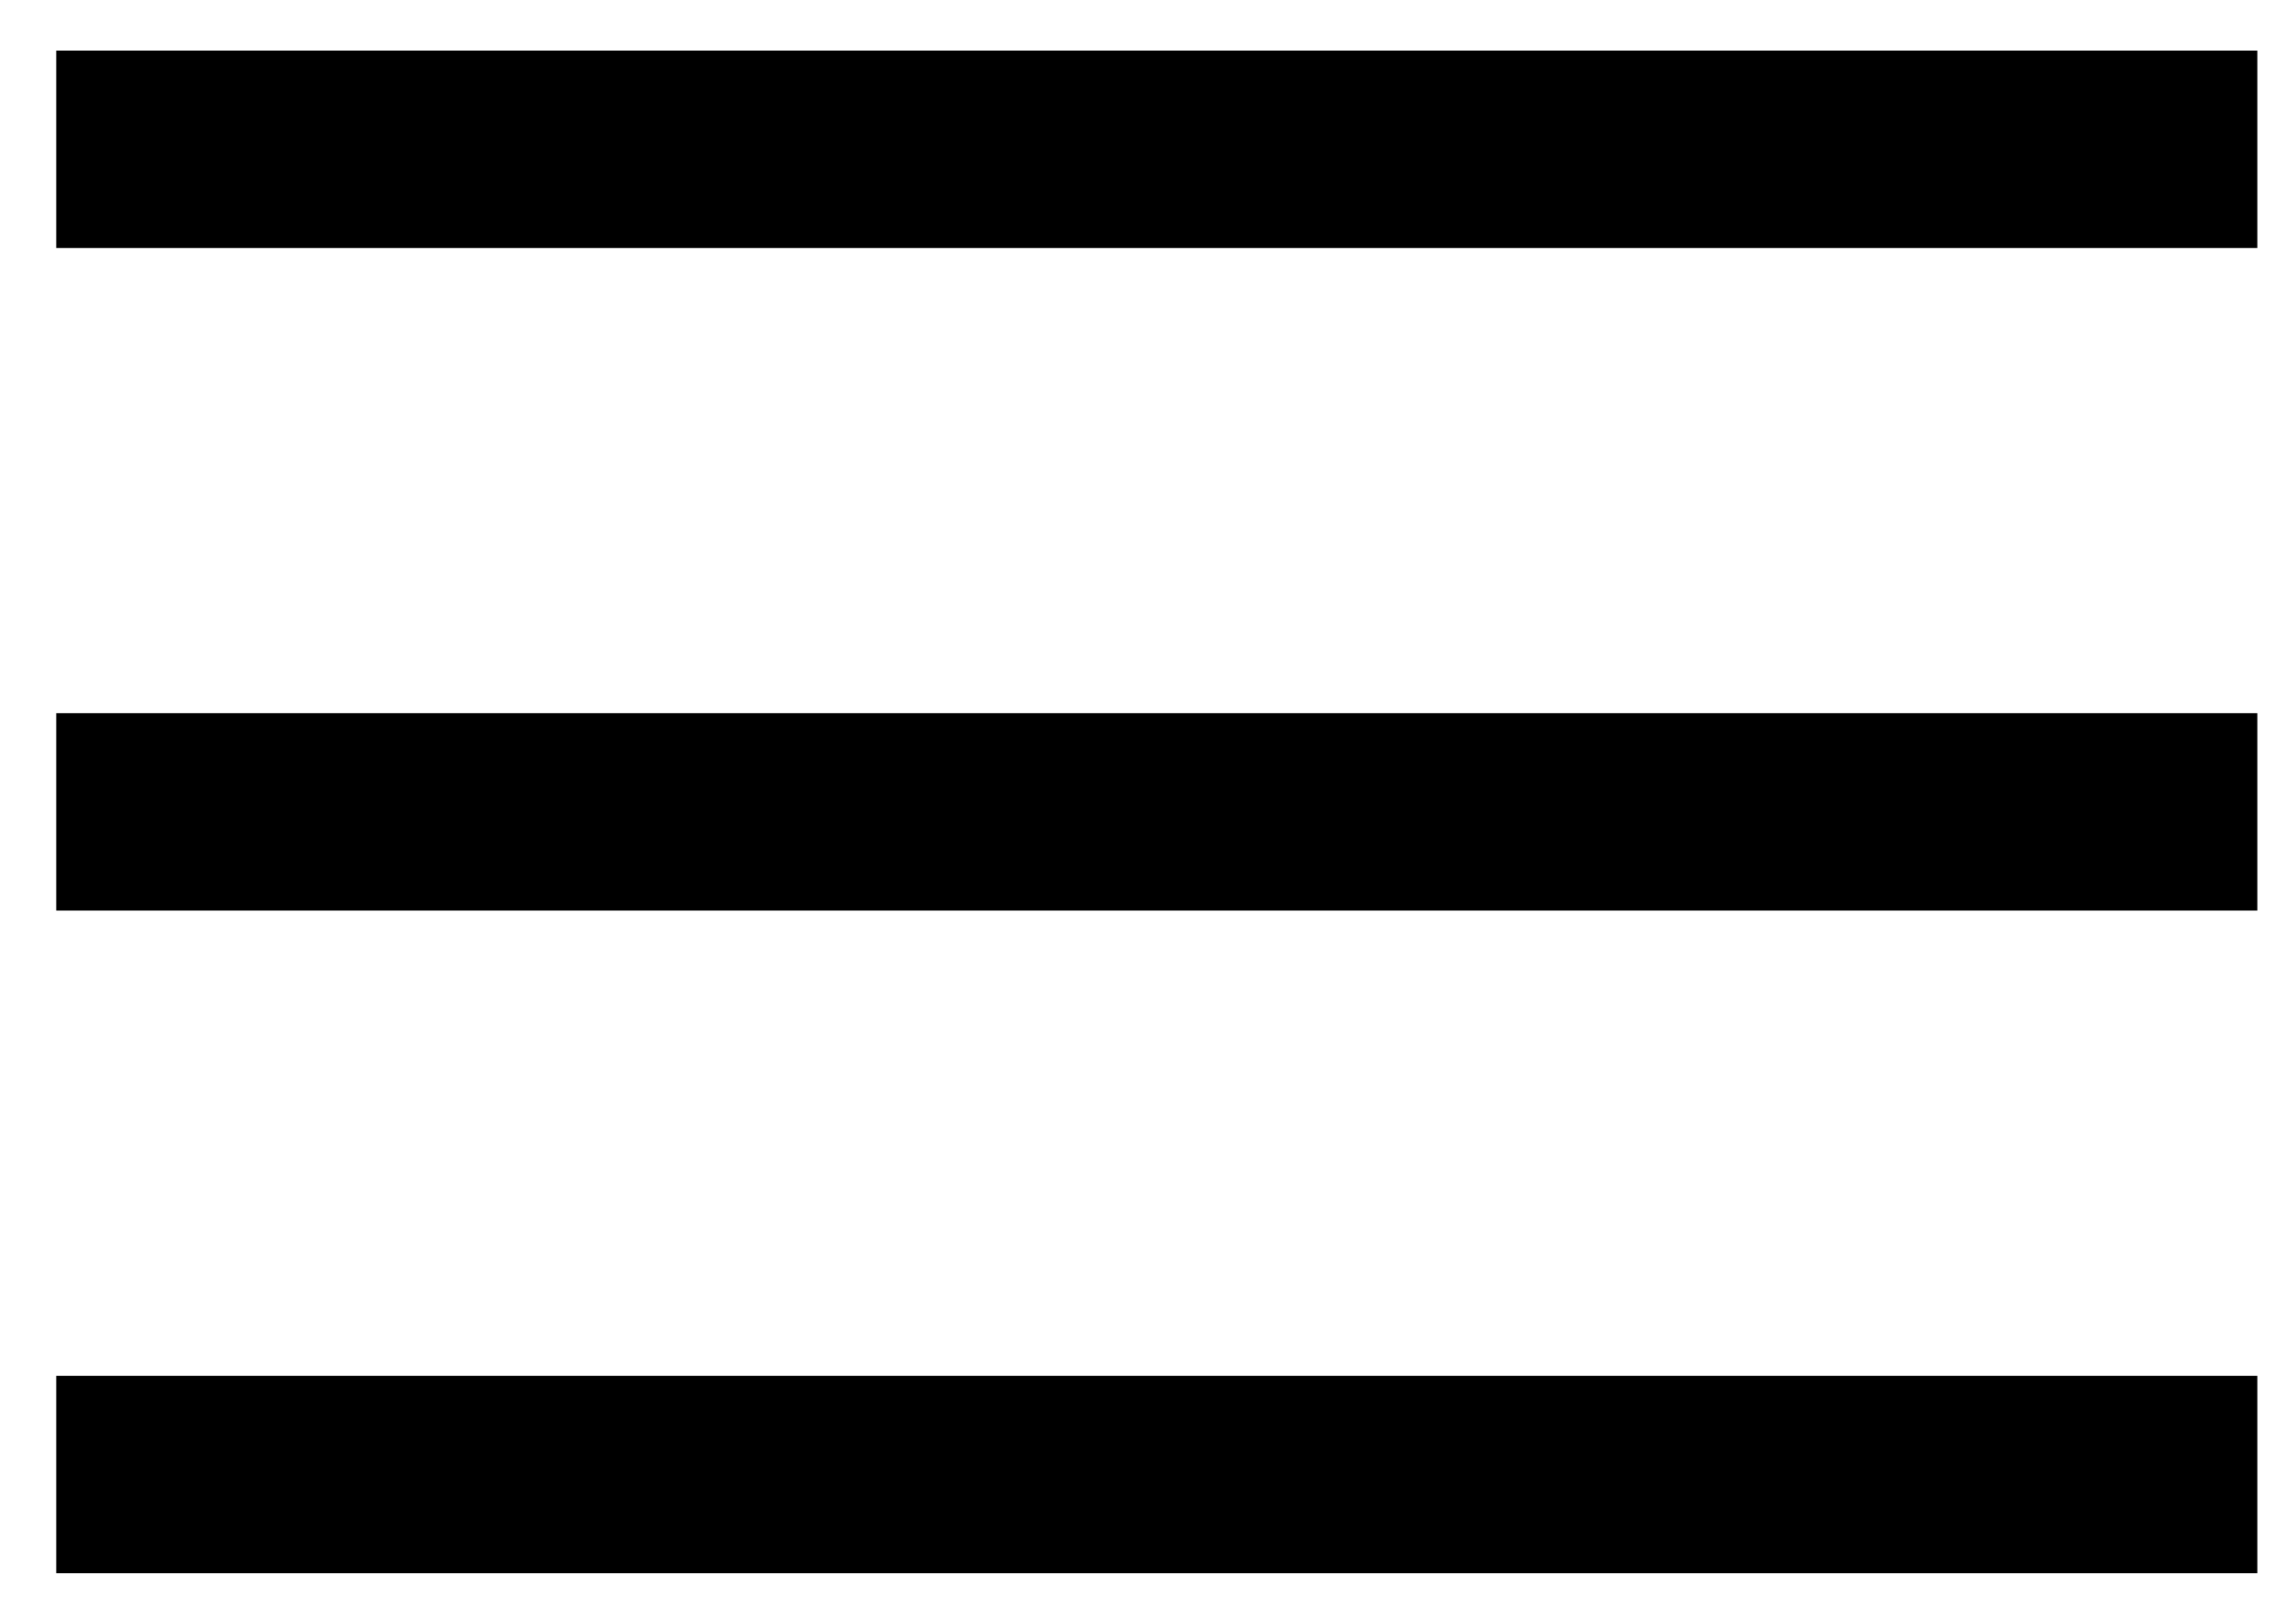 <?xml version="1.0" encoding="UTF-8"?> <svg xmlns="http://www.w3.org/2000/svg" width="28" height="20" viewBox="0 0 28 20" fill="none"><rect x="0.693" y="0.623" width="27.114" height="2.432" fill="black"></rect><rect x="0.693" y="8.784" width="27.114" height="2.432" fill="black"></rect><rect x="0.693" y="16.946" width="27.114" height="2.432" fill="black"></rect></svg> 